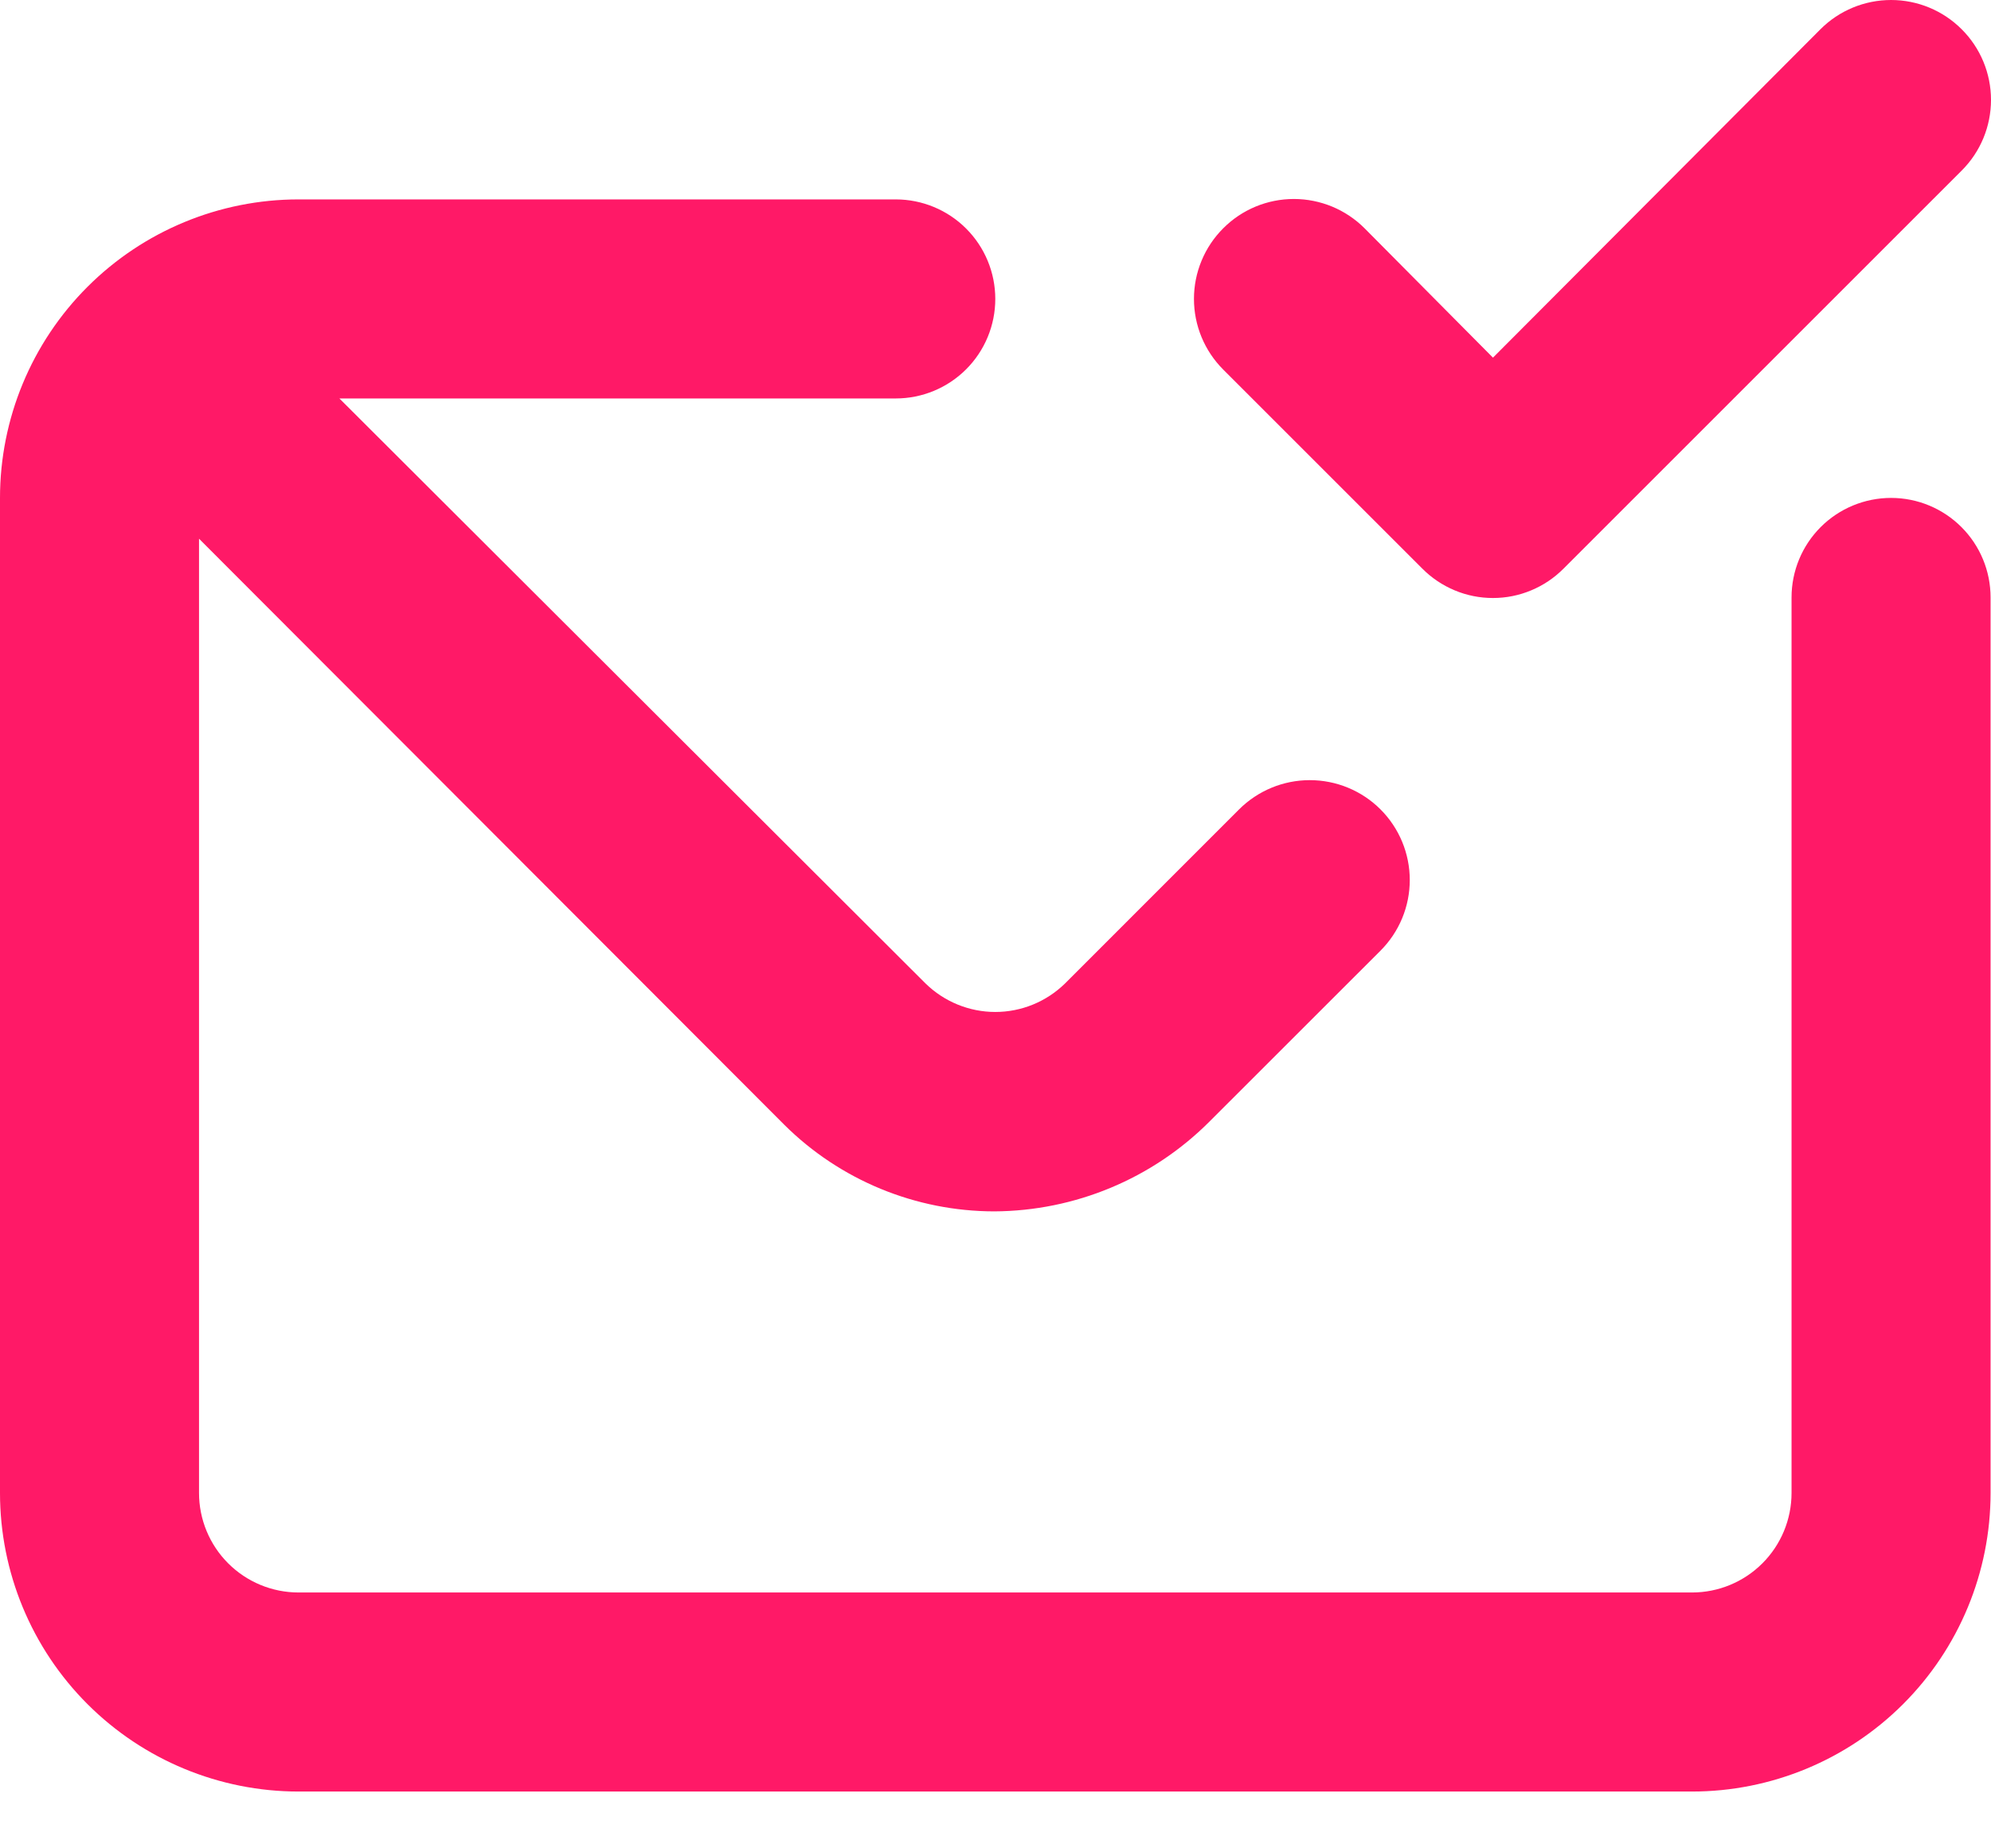 <svg width="28" height="26" viewBox="0 0 28 26" fill="none" xmlns="http://www.w3.org/2000/svg">
<path d="M20.002 7.998C20.132 8.129 20.287 8.233 20.457 8.304C20.628 8.376 20.811 8.412 20.996 8.412C21.18 8.412 21.363 8.376 21.534 8.304C21.705 8.233 21.859 8.129 21.989 7.998L27.588 2.399C27.852 2.136 28 1.778 28 1.405C28 1.033 27.852 0.675 27.588 0.412C27.325 0.148 26.967 0 26.595 0C26.222 0 25.864 0.148 25.601 0.412L20.996 5.031L19.19 3.211C19.06 3.081 18.905 2.977 18.734 2.906C18.564 2.836 18.381 2.799 18.196 2.799C17.823 2.799 17.466 2.947 17.203 3.211C17.072 3.342 16.968 3.497 16.898 3.667C16.827 3.838 16.791 4.02 16.791 4.205C16.791 4.578 16.939 4.935 17.203 5.199L20.002 7.998ZM26.595 7.004C26.223 7.004 25.867 7.152 25.605 7.414C25.342 7.677 25.195 8.033 25.195 8.404V21.001C25.195 21.373 25.047 21.729 24.785 21.991C24.522 22.254 24.166 22.401 23.795 22.401H4.199C3.828 22.401 3.472 22.254 3.209 21.991C2.947 21.729 2.799 21.373 2.799 21.001V7.578L11.03 15.822C11.815 16.602 12.877 17.039 13.983 17.04C15.117 17.034 16.204 16.582 17.006 15.78L19.414 13.373C19.678 13.109 19.826 12.752 19.826 12.379C19.826 12.006 19.678 11.649 19.414 11.385C19.151 11.122 18.793 10.974 18.42 10.974C18.047 10.974 17.69 11.122 17.426 11.385L14.977 13.835C14.715 14.091 14.364 14.235 13.997 14.235C13.631 14.235 13.279 14.091 13.017 13.835L4.773 5.605H12.597C12.969 5.605 13.325 5.457 13.587 5.195C13.85 4.932 13.997 4.576 13.997 4.205C13.997 3.834 13.85 3.478 13.587 3.215C13.325 2.953 12.969 2.805 12.597 2.805H4.199C3.085 2.805 2.017 3.248 1.23 4.035C0.442 4.823 0 5.891 0 7.004V21.001C0 22.115 0.442 23.183 1.23 23.971C2.017 24.758 3.085 25.201 4.199 25.201H23.795C24.909 25.201 25.977 24.758 26.764 23.971C27.552 23.183 27.994 22.115 27.994 21.001V8.404C27.994 8.033 27.847 7.677 27.584 7.414C27.322 7.152 26.966 7.004 26.595 7.004Z" fill="#FF1967"/>
</svg>
